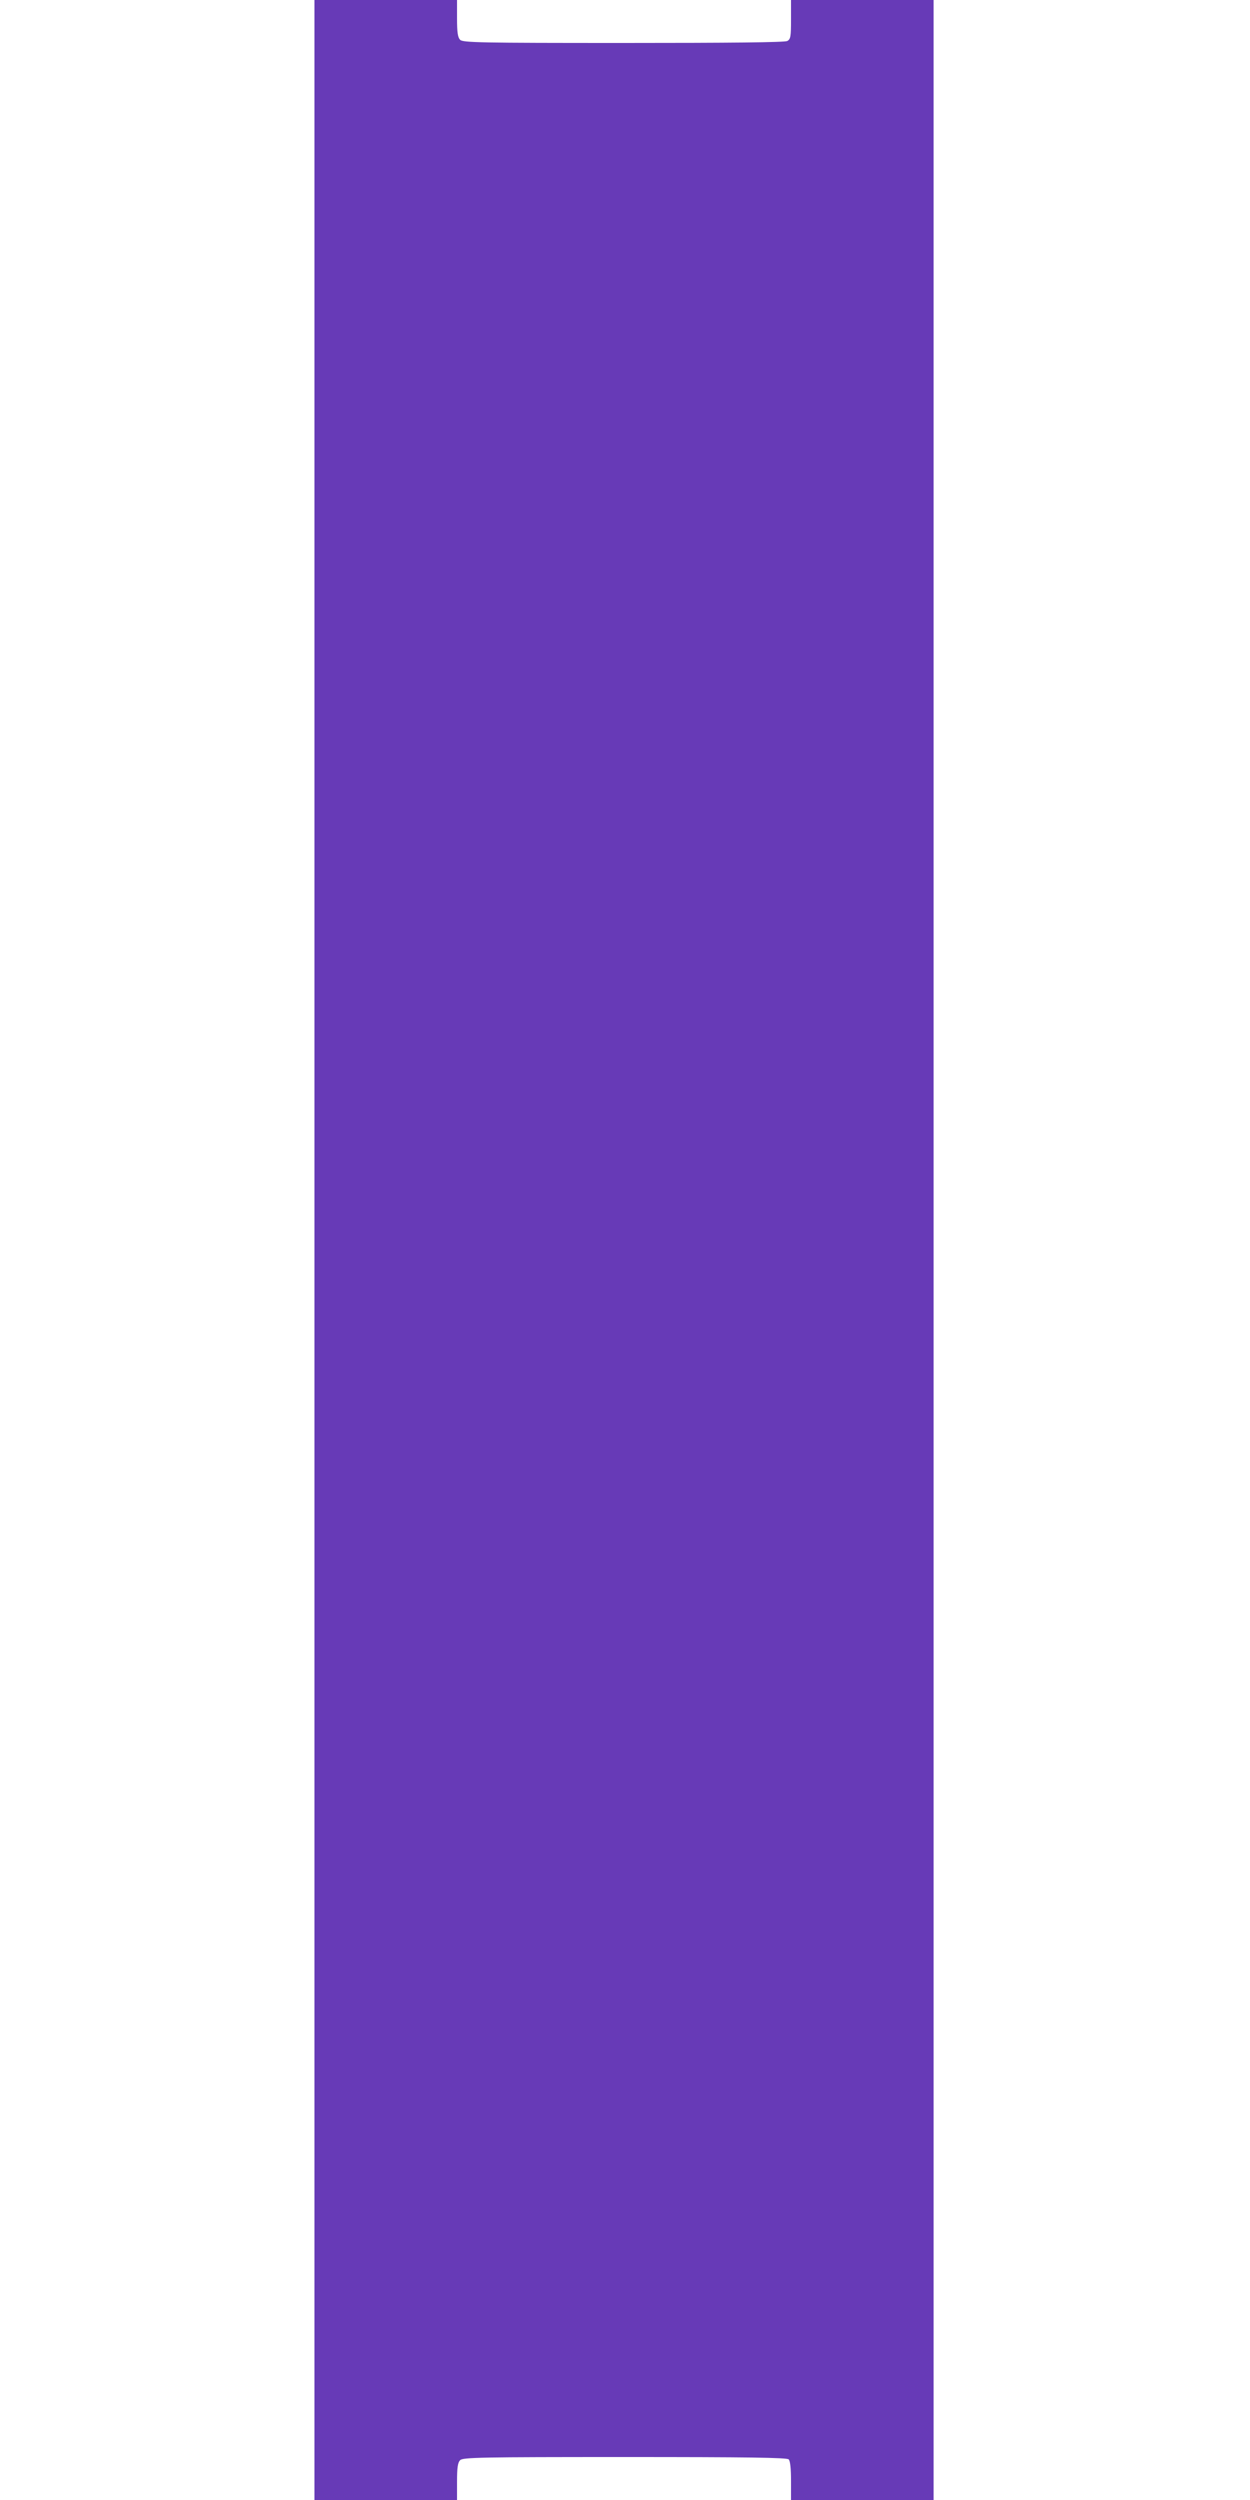<?xml version="1.0" standalone="no"?>
<!DOCTYPE svg PUBLIC "-//W3C//DTD SVG 20010904//EN"
 "http://www.w3.org/TR/2001/REC-SVG-20010904/DTD/svg10.dtd">
<svg version="1.0" xmlns="http://www.w3.org/2000/svg"
 width="640pt" height="1280pt" viewBox="0 0 640 1280"
 preserveAspectRatio="xMidYMid meet">
<g transform="translate(0,1280) scale(0.1,-0.1)"
fill="#673ab7" stroke="none">
<path d="M1610 6400 l0 -6400 365 0 365 0 0 94 c0 73 4 98 16 110 14 14 104
16 843 16 630 0 830 -3 839 -12 8 -8 12 -47 12 -110 l0 -98 365 0 365 0 0
6400 0 6400 -365 0 -365 0 0 -100 c0 -88 -2 -100 -19 -110 -13 -7 -294 -10
-840 -10 -732 0 -821 2 -835 16 -12 12 -16 37 -16 110 l0 94 -365 0 -365 0 0
-6400z"/>
</g>
</svg>
